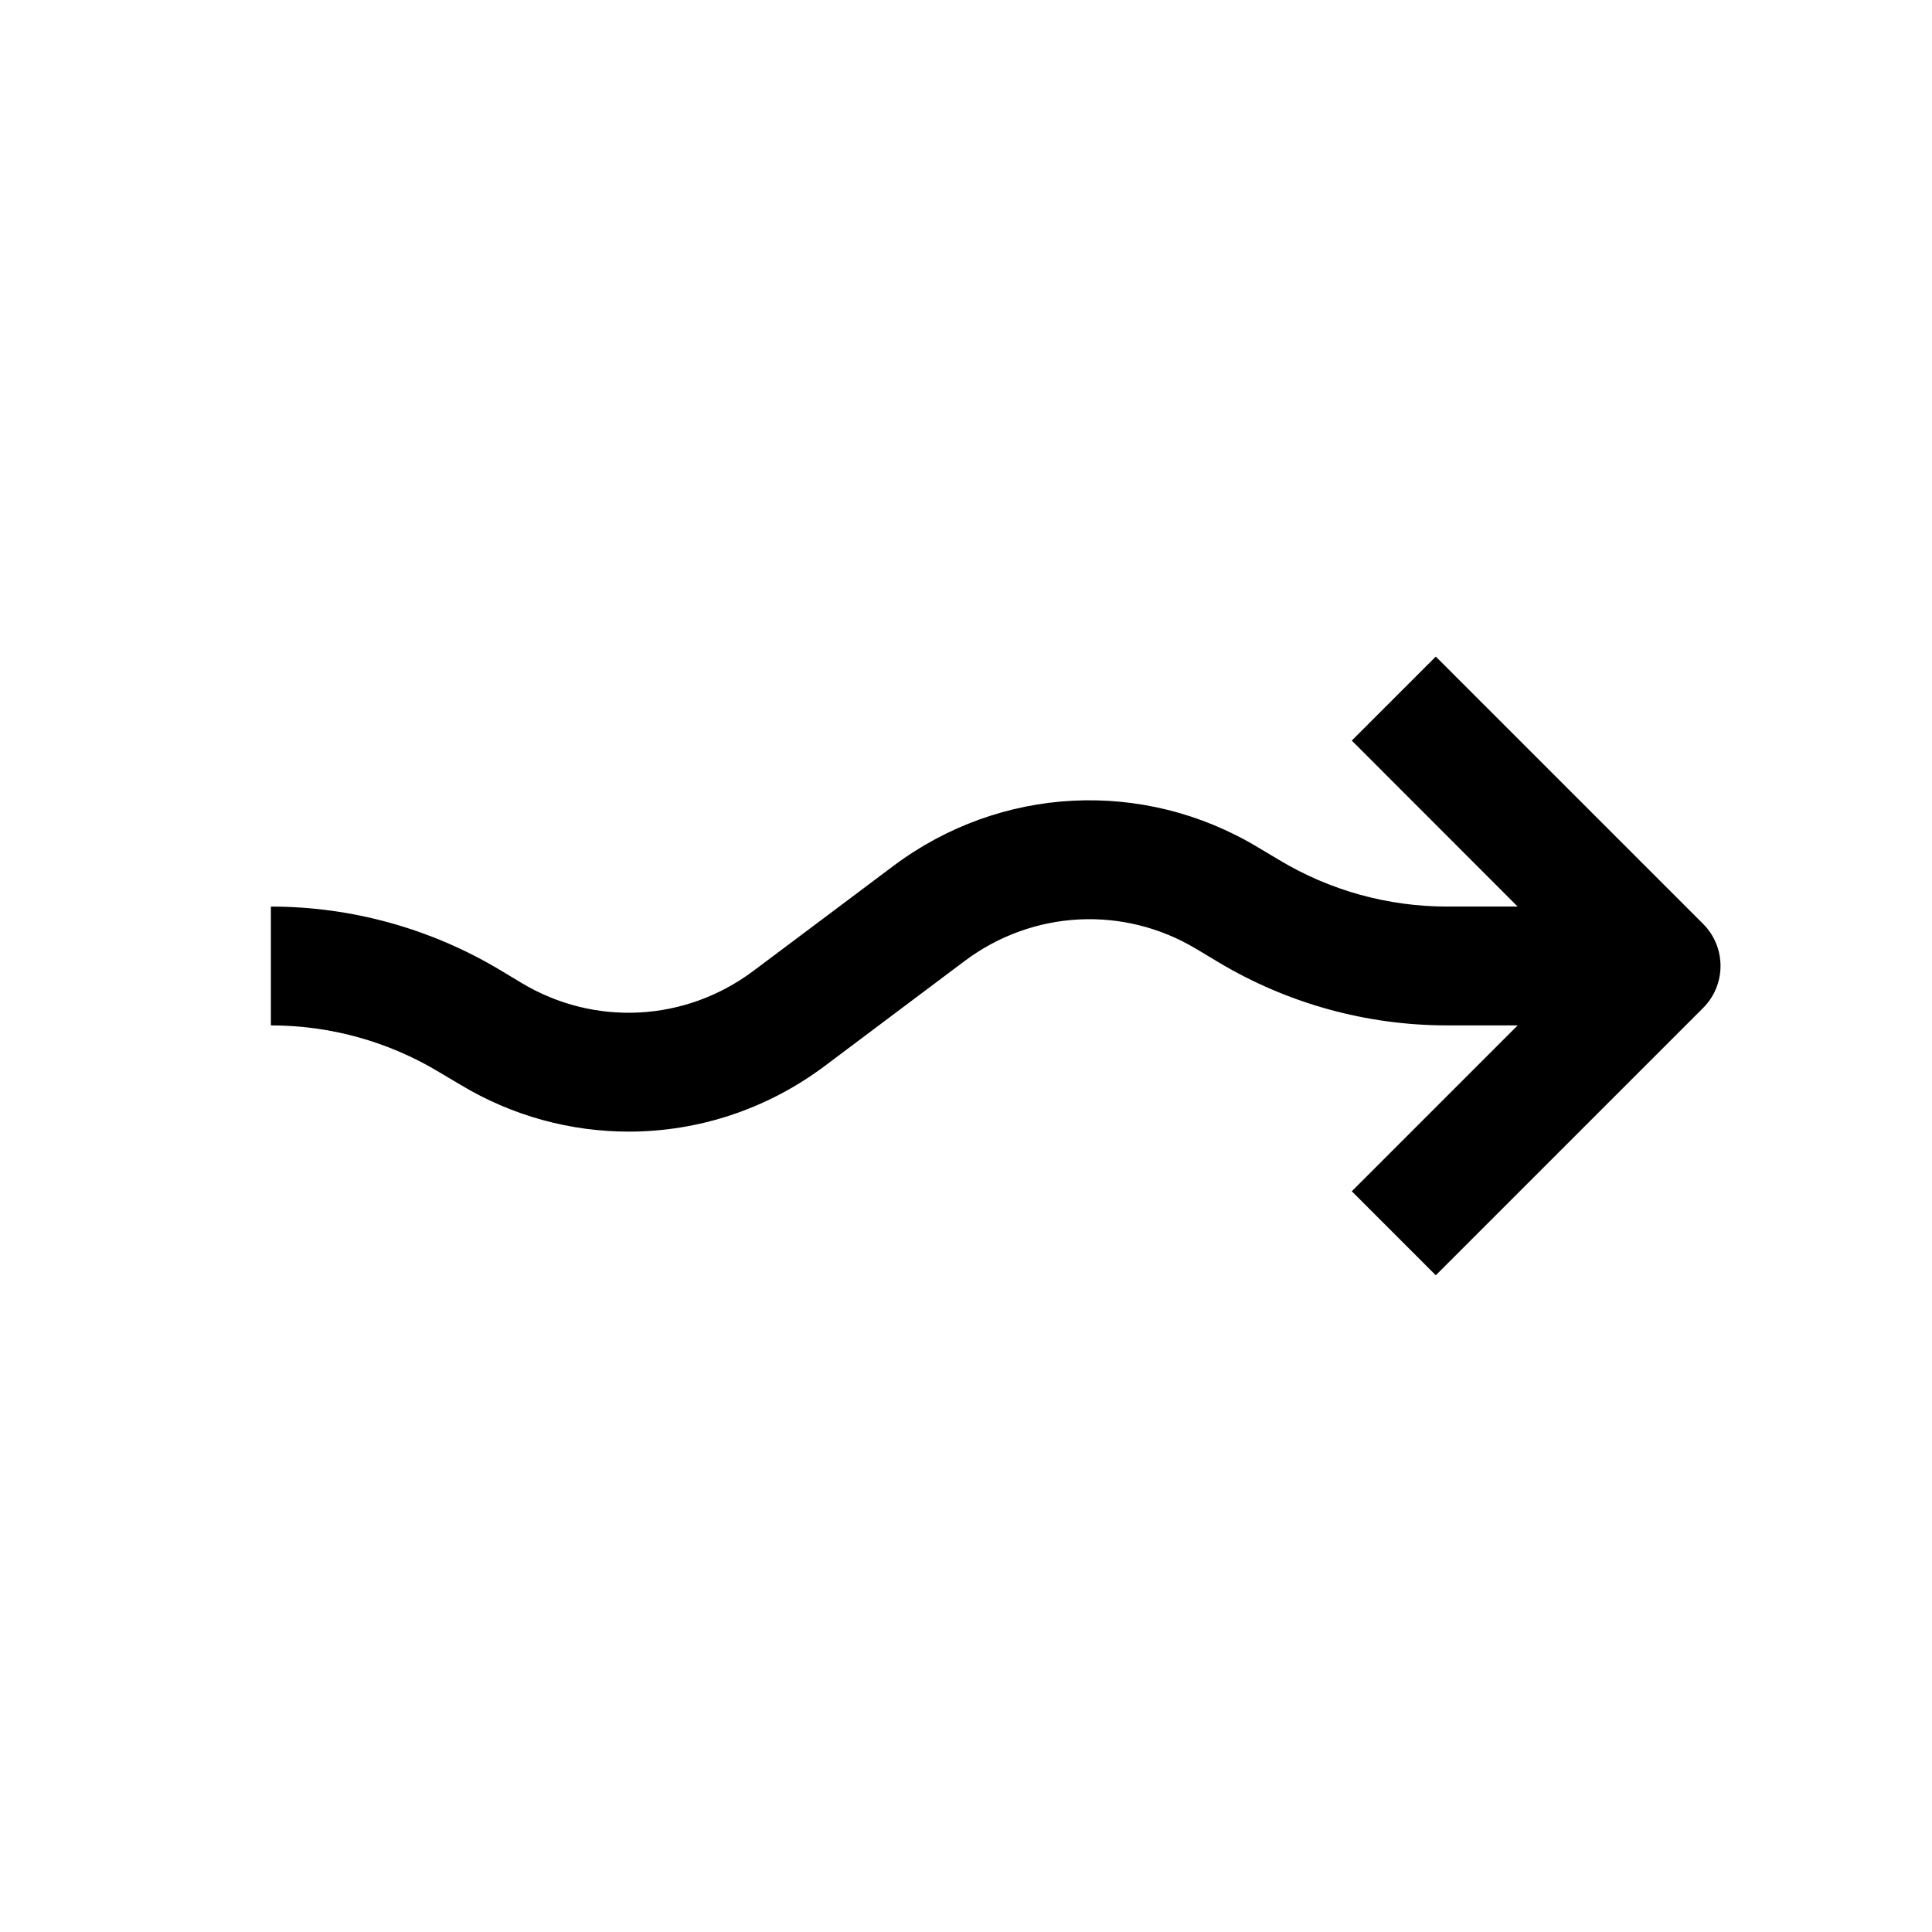 <?xml version="1.0" encoding="UTF-8"?>
<!-- The Best Svg Icon site in the world: iconSvg.co, Visit us! https://iconsvg.co -->
<svg fill="#000000" width="800px" height="800px" version="1.1" viewBox="144 144 512 512" xmlns="http://www.w3.org/2000/svg">
 <path d="m524.5 318-22.262 22.262 43.957 43.988h-18.676c-15.68 0-31.078-4.25-44.523-12.344l-5.699-3.398c-30.32-18.203-68.172-16.281-96.543 4.973l-18.547 13.918-18.574 13.918c-18.043 13.508-42.098 14.77-61.402 3.18l-5.699-3.43c-18.359-10.992-39.363-16.816-60.742-16.816v31.488c15.68 0 31.078 4.25 44.523 12.344l5.731 3.402c13.824 8.312 29.223 12.406 44.586 12.406 18.324 0 36.527-5.856 51.926-17.383l18.547-13.918-9.445-12.594 9.445 12.594 18.547-13.918c18.012-13.508 42.133-14.77 61.402-3.18l5.731 3.434c18.359 11.02 39.359 16.816 60.742 16.816h18.672l-43.957 43.957 22.262 22.262 70.848-70.848c6.141-6.141 6.141-16.121 0-22.262z"/>
</svg>